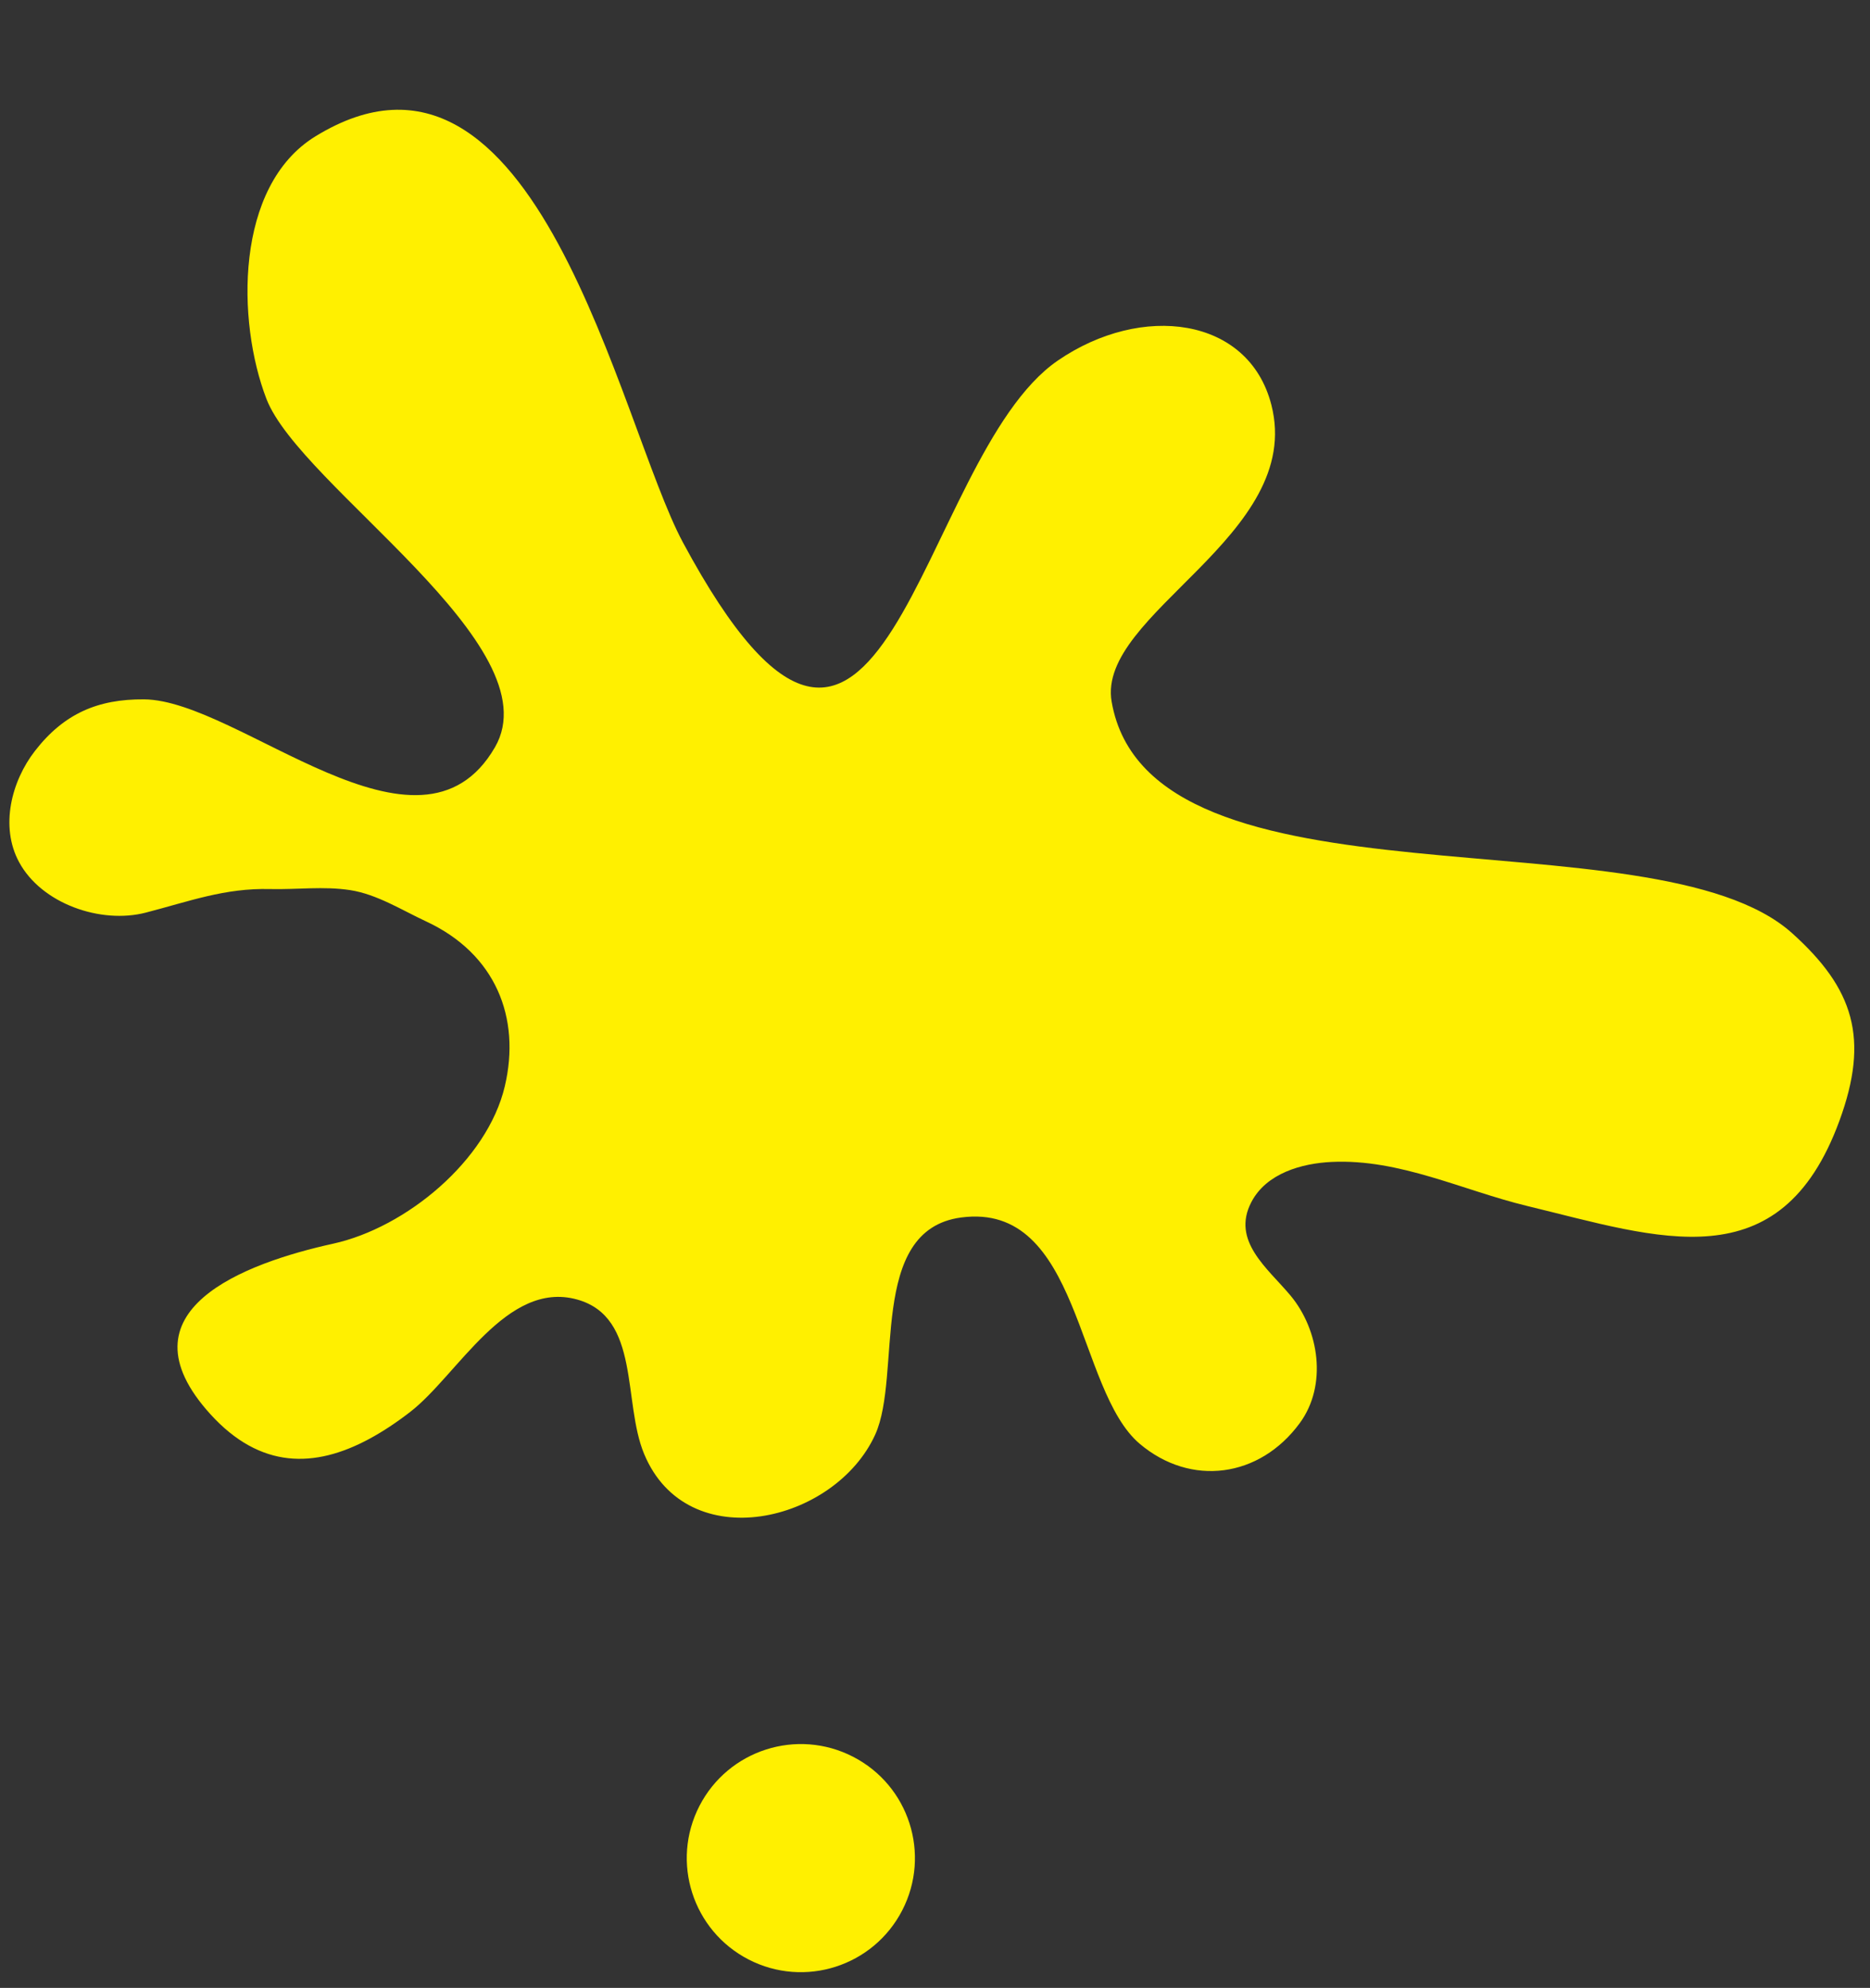 <svg xmlns="http://www.w3.org/2000/svg" xmlns:xlink="http://www.w3.org/1999/xlink" width="95" height="101" xml:space="preserve"><rect width="100%" height="100%" fill="#333333" stroke="none"/><g transform="translate(-686 -252)"><path d="M18.277 67.533C15.517 69.018 12.753 69.074 10.209 66.272 5.43 61.003 11.987 58.593 16.449 57.611 20.147 56.797 24.279 53.391 25.169 49.612 25.988 46.136 24.709 42.884 21.17 41.238 19.934 40.663 18.677 39.861 17.318 39.649 15.969 39.44 14.601 39.627 13.244 39.594 10.939 39.536 9.147 40.218 6.926 40.792 4.65 41.382 1.633 40.346 0.489 38.219-0.484 36.413 0.103 34.114 1.302 32.572 2.773 30.677 4.501 29.938 6.841 29.956 11.676 29.993 20.835 39.025 24.669 32.387 27.652 27.225 14.769 19.142 13.057 14.687 11.545 10.757 11.441 3.879 15.54 1.356 26.788-5.564 30.984 15.965 34.216 21.981 44.469 41.056 46.066 17.695 53.254 12.749 57.522 9.812 62.963 10.512 64.111 14.993 65.817 21.642 55.219 25.599 55.997 30.076 57.93 41.194 83.534 35.51 90.566 41.836 93.704 44.657 94.501 47.188 92.97 51.367 89.962 59.582 83.803 57.312 77.123 55.7 73.84 54.908 70.632 53.294 67.175 53.458 65.654 53.53 63.859 54.032 63.094 55.499 62.064 57.473 63.926 58.86 65.082 60.245 66.54 61.994 66.968 64.806 65.55 66.733 63.511 69.507 60.026 69.975 57.427 67.782 54.177 65.039 54.435 55.466 48.343 56.282 43.579 56.922 45.366 64.278 43.984 67.315 41.945 71.792 34.444 73.569 32.248 68.299 31.144 65.653 32.076 61.342 28.837 60.447 25.245 59.453 22.76 64.311 20.358 66.162 19.668 66.696 18.972 67.159 18.277 67.533Z" fill="#FFF000" transform="matrix(1 0 0 1 686.477 257.576)"></path><path d="M42.861 83.679C45.707 85.144 46.825 88.636 45.359 91.481 43.893 94.327 40.4 95.446 37.555 93.981 34.71 92.514 33.591 89.021 35.057 86.176 36.523 83.332 40.016 82.212 42.861 83.679Z" fill="#FFF000" transform="matrix(1 0 0 1 686.477 257.576)"></path></g></svg>
